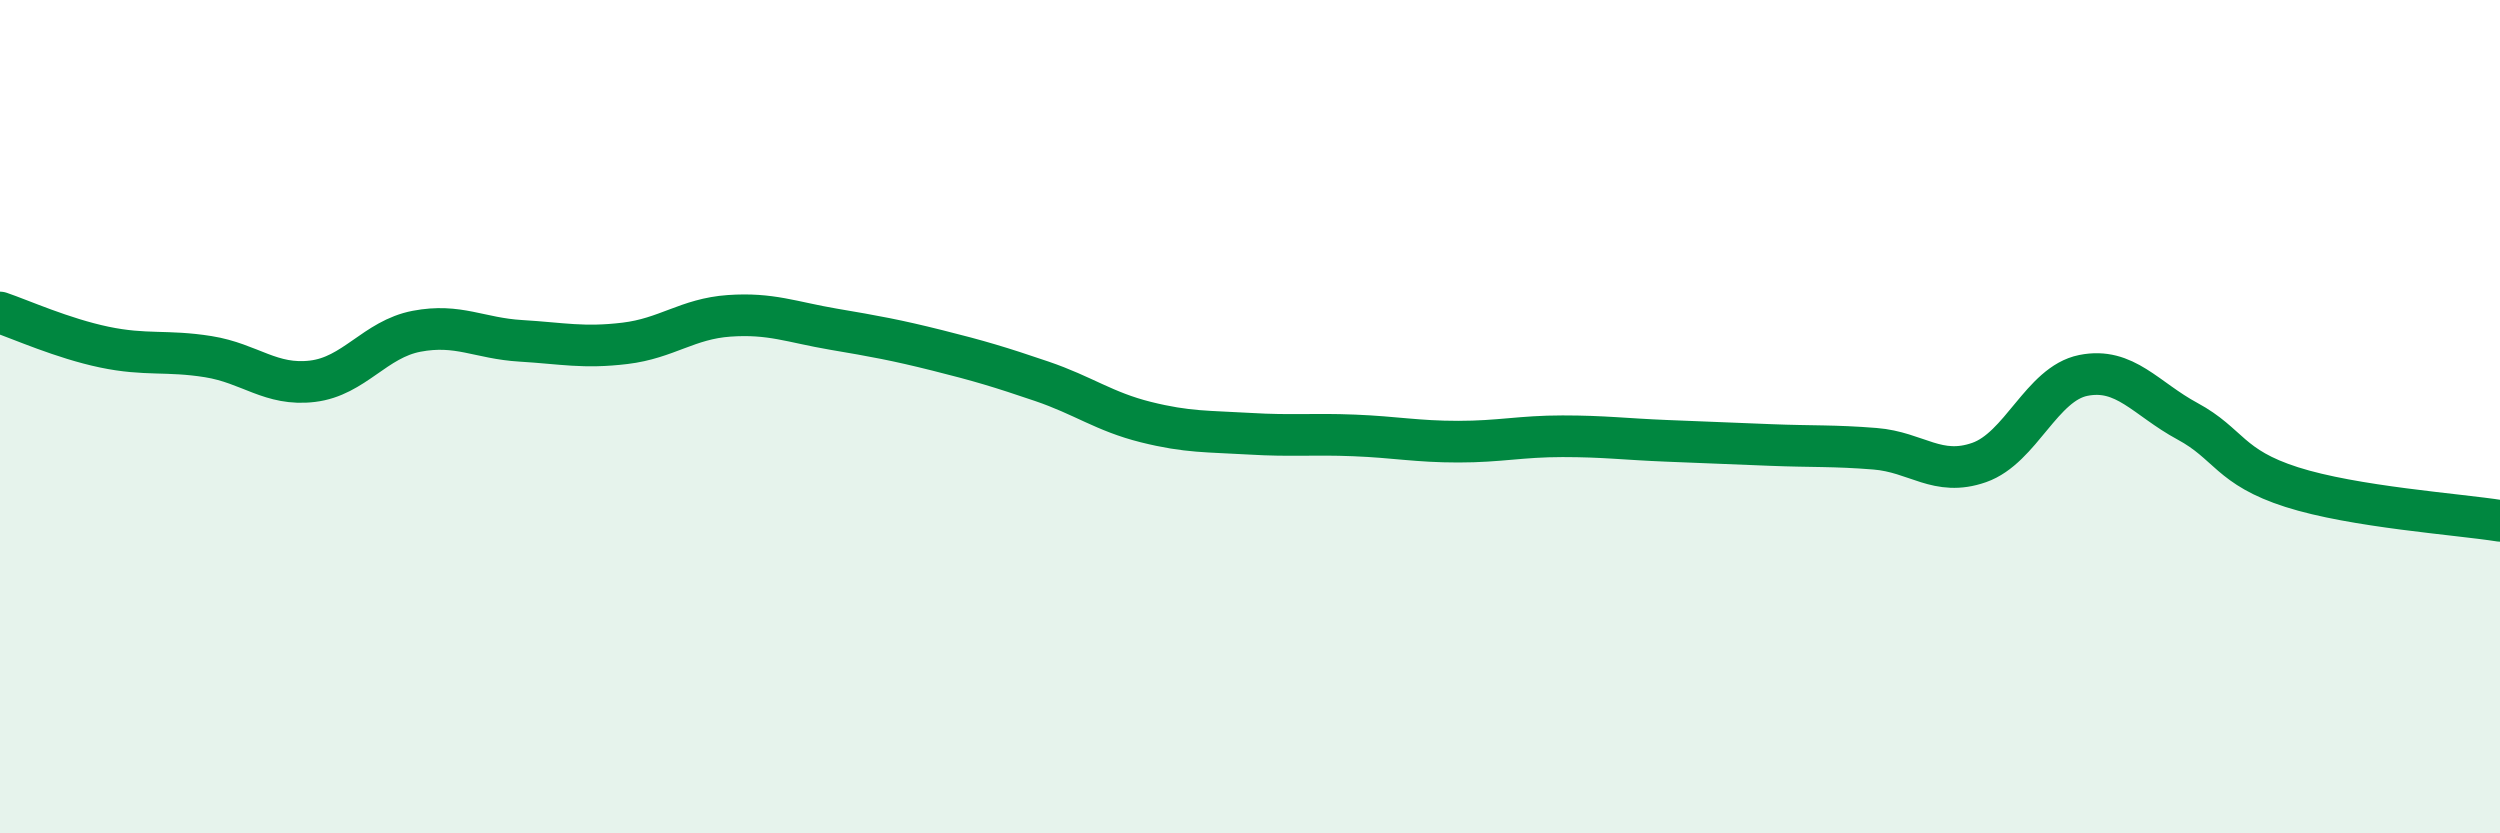 
    <svg width="60" height="20" viewBox="0 0 60 20" xmlns="http://www.w3.org/2000/svg">
      <path
        d="M 0,7.5 C 0.5,7.67 1.5,8.12 2.5,8.33 C 3.5,8.54 4,8.4 5,8.56 C 6,8.72 6.5,9.27 7.5,9.15 C 8.5,9.03 9,8.14 10,7.95 C 11,7.76 11.5,8.12 12.5,8.18 C 13.5,8.24 14,8.36 15,8.24 C 16,8.12 16.5,7.65 17.5,7.58 C 18.5,7.51 19,7.73 20,7.9 C 21,8.07 21.5,8.16 22.5,8.41 C 23.5,8.66 24,8.81 25,9.15 C 26,9.49 26.5,9.88 27.5,10.13 C 28.5,10.38 29,10.35 30,10.41 C 31,10.47 31.5,10.41 32.5,10.45 C 33.5,10.49 34,10.6 35,10.6 C 36,10.6 36.5,10.47 37.5,10.47 C 38.5,10.47 39,10.54 40,10.58 C 41,10.62 41.5,10.64 42.5,10.68 C 43.5,10.72 44,10.69 45,10.77 C 46,10.85 46.5,11.45 47.5,11.1 C 48.5,10.75 49,9.21 50,9.01 C 51,8.81 51.5,9.57 52.5,10.11 C 53.5,10.65 53.5,11.21 55,11.69 C 56.5,12.17 59,12.34 60,12.5L60 20L0 20Z"
        fill="#008740"
        opacity="0.1"
        stroke-linecap="round"
        stroke-linejoin="round"
      />
      <path
        d="M 0,7.5 C 0.5,7.67 1.5,8.12 2.5,8.33 C 3.5,8.54 4,8.4 5,8.56 C 6,8.72 6.5,9.27 7.5,9.15 C 8.5,9.03 9,8.14 10,7.95 C 11,7.76 11.5,8.12 12.5,8.18 C 13.5,8.24 14,8.36 15,8.24 C 16,8.12 16.5,7.65 17.5,7.58 C 18.5,7.51 19,7.73 20,7.9 C 21,8.07 21.5,8.16 22.5,8.41 C 23.5,8.66 24,8.81 25,9.15 C 26,9.49 26.5,9.88 27.5,10.13 C 28.5,10.38 29,10.35 30,10.41 C 31,10.47 31.5,10.41 32.5,10.45 C 33.5,10.49 34,10.6 35,10.6 C 36,10.6 36.5,10.47 37.5,10.47 C 38.5,10.47 39,10.54 40,10.58 C 41,10.62 41.5,10.64 42.5,10.68 C 43.5,10.72 44,10.69 45,10.77 C 46,10.85 46.5,11.45 47.5,11.1 C 48.5,10.75 49,9.21 50,9.01 C 51,8.81 51.5,9.57 52.5,10.11 C 53.5,10.65 53.5,11.21 55,11.69 C 56.5,12.17 59,12.34 60,12.5"
        stroke="#008740"
        stroke-width="1"
        fill="none"
        stroke-linecap="round"
        stroke-linejoin="round"
      />
    </svg>
  